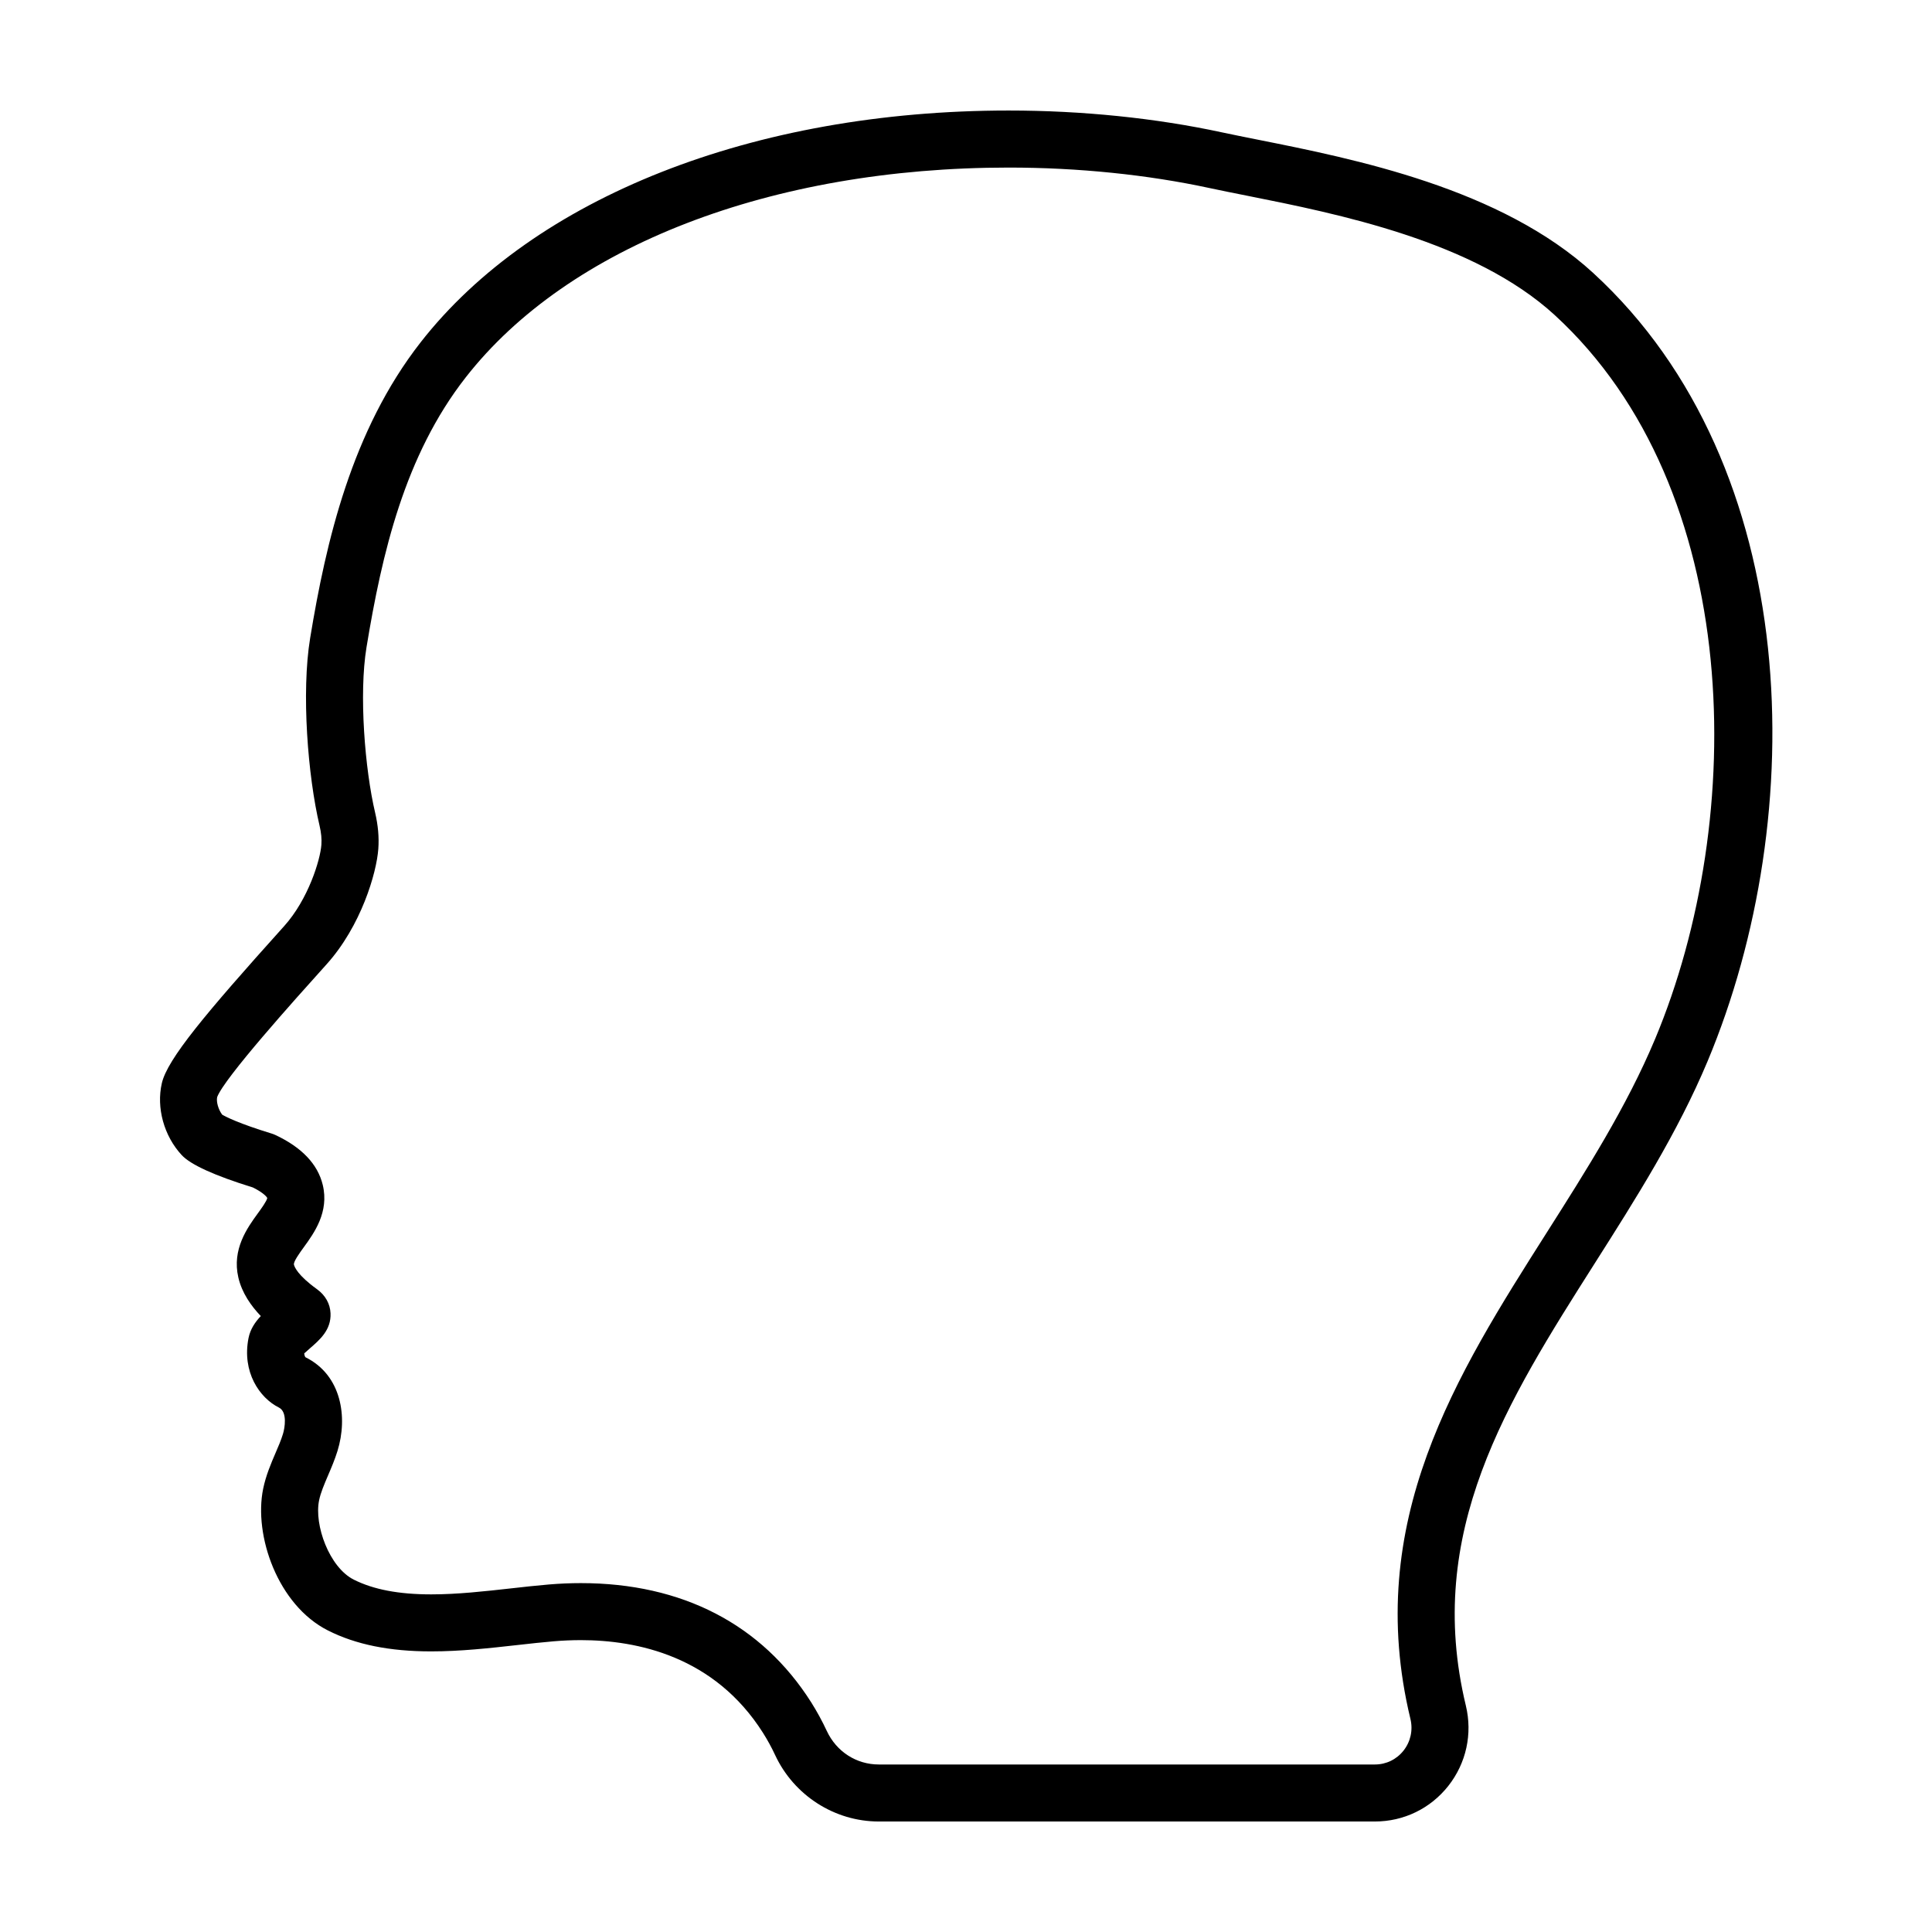 <?xml version="1.0" encoding="UTF-8"?>
<!-- Uploaded to: ICON Repo, www.iconrepo.com, Generator: ICON Repo Mixer Tools -->
<svg fill="#000000" width="800px" height="800px" version="1.1" viewBox="144 144 512 512" xmlns="http://www.w3.org/2000/svg">
 <path d="m566.27 216.39c-24.512-22.52-63.277-30.254-88.922-35.371-3.473-0.695-6.688-1.336-9.566-1.953-17.523-3.781-37.047-5.777-56.457-5.777-67.547 0-125.82 22.969-155.86 61.434-18.273 23.398-25.051 52.742-29.27 78.363-2.379 14.445-0.605 36.613 2.484 49.688 0.449 1.914 0.605 3.535 0.492 5.098-0.293 4.012-3.473 14.449-9.859 21.547l-0.406 0.453c-20.531 22.832-30.559 34.816-32.02 41.203-1.492 6.508 0.574 13.977 5.269 19.035 2.371 2.555 8.711 5.438 18.844 8.574 2.941 1.445 3.769 2.621 3.828 2.785-0.086 0.75-1.605 2.856-2.519 4.109-2.742 3.777-6.883 9.48-5.144 16.969 0.953 4.125 3.422 7.578 5.953 10.223-1.512 1.605-2.781 3.465-3.25 5.809-1.797 9.012 2.91 15.875 8.051 18.438 2.297 1.148 1.551 5.445 1.066 7.008-0.523 1.719-1.254 3.371-1.965 5.031-1.199 2.797-2.555 5.961-3.281 9.492-2.539 12.375 3.883 30.832 17.168 37.539 7.387 3.734 16.332 5.547 27.348 5.547 7.805 0 15.48-0.855 22.914-1.688 3.301-0.367 6.516-0.73 9.574-0.988 2.418-0.203 4.816-0.309 7.18-0.309 14.922 0 35.414 4.262 48.281 24.574 1.18 1.867 2.258 3.836 3.195 5.844 4.977 10.723 15.766 17.648 27.484 17.648h131.48c7.644 0 14.738-3.441 19.461-9.441 4.75-6.035 6.445-13.789 4.641-21.277-11.074-45.957 10.922-80.605 34.215-117.29 10.77-16.957 21.906-34.496 29.859-53.5 27.195-64.965 25.527-157.56-30.273-208.82zm16.328 202.99c-7.457 17.82-18.242 34.809-28.672 51.23-23.957 37.727-48.723 76.734-36.148 128.93 0.711 2.953 0.047 6.012-1.824 8.383-1.844 2.344-4.606 3.684-7.586 3.684h-131.48c-5.949 0-11.23-3.41-13.785-8.902-1.211-2.602-2.602-5.144-4.121-7.559-13.105-20.676-34.207-31.605-61.051-31.605-2.754 0-5.594 0.121-8.438 0.359-3.195 0.266-6.551 0.641-9.996 1.027-7.019 0.785-14.27 1.598-21.23 1.598-8.59 0-15.305-1.281-20.535-3.918-6.465-3.266-10.52-14.469-9.168-21.008 0.414-2.031 1.367-4.238 2.363-6.574 0.883-2.055 1.789-4.176 2.516-6.523 2.75-8.891 1.109-20.066-8.48-24.812-0.004-0.004-0.293-0.297-0.344-1.02 0.469-0.434 1.062-0.953 1.48-1.316 2.664-2.309 5.688-4.918 5.496-9.316-0.105-2.484-1.336-4.75-3.578-6.379-5.133-3.691-5.984-5.926-6.121-6.516-0.176-0.77 1.527-3.125 2.656-4.676 2.676-3.691 6.731-9.27 4.973-16.488-1.336-5.481-5.562-9.922-12.551-13.195-0.316-0.152-0.656-0.277-0.988-0.379-8.715-2.672-12.105-4.422-13.105-5.008-1.047-1.402-1.598-3.441-1.328-4.664 1.883-5.039 20.602-25.855 28.598-34.742l0.406-0.453c9.109-10.125 13.234-24.129 13.699-30.578 0.223-3.09-0.059-6.238-0.855-9.637-2.684-11.387-4.324-31.355-2.277-43.77 4.102-24.93 10.125-50.848 26.27-71.512 27.191-34.84 81-55.633 143.93-55.633 18.359 0 36.777 1.879 53.262 5.438 2.953 0.637 6.242 1.293 9.801 2 23.996 4.785 60.262 12.02 81.656 31.68 50.137 46.059 51.102 133.23 26.555 191.86z"/>
</svg>